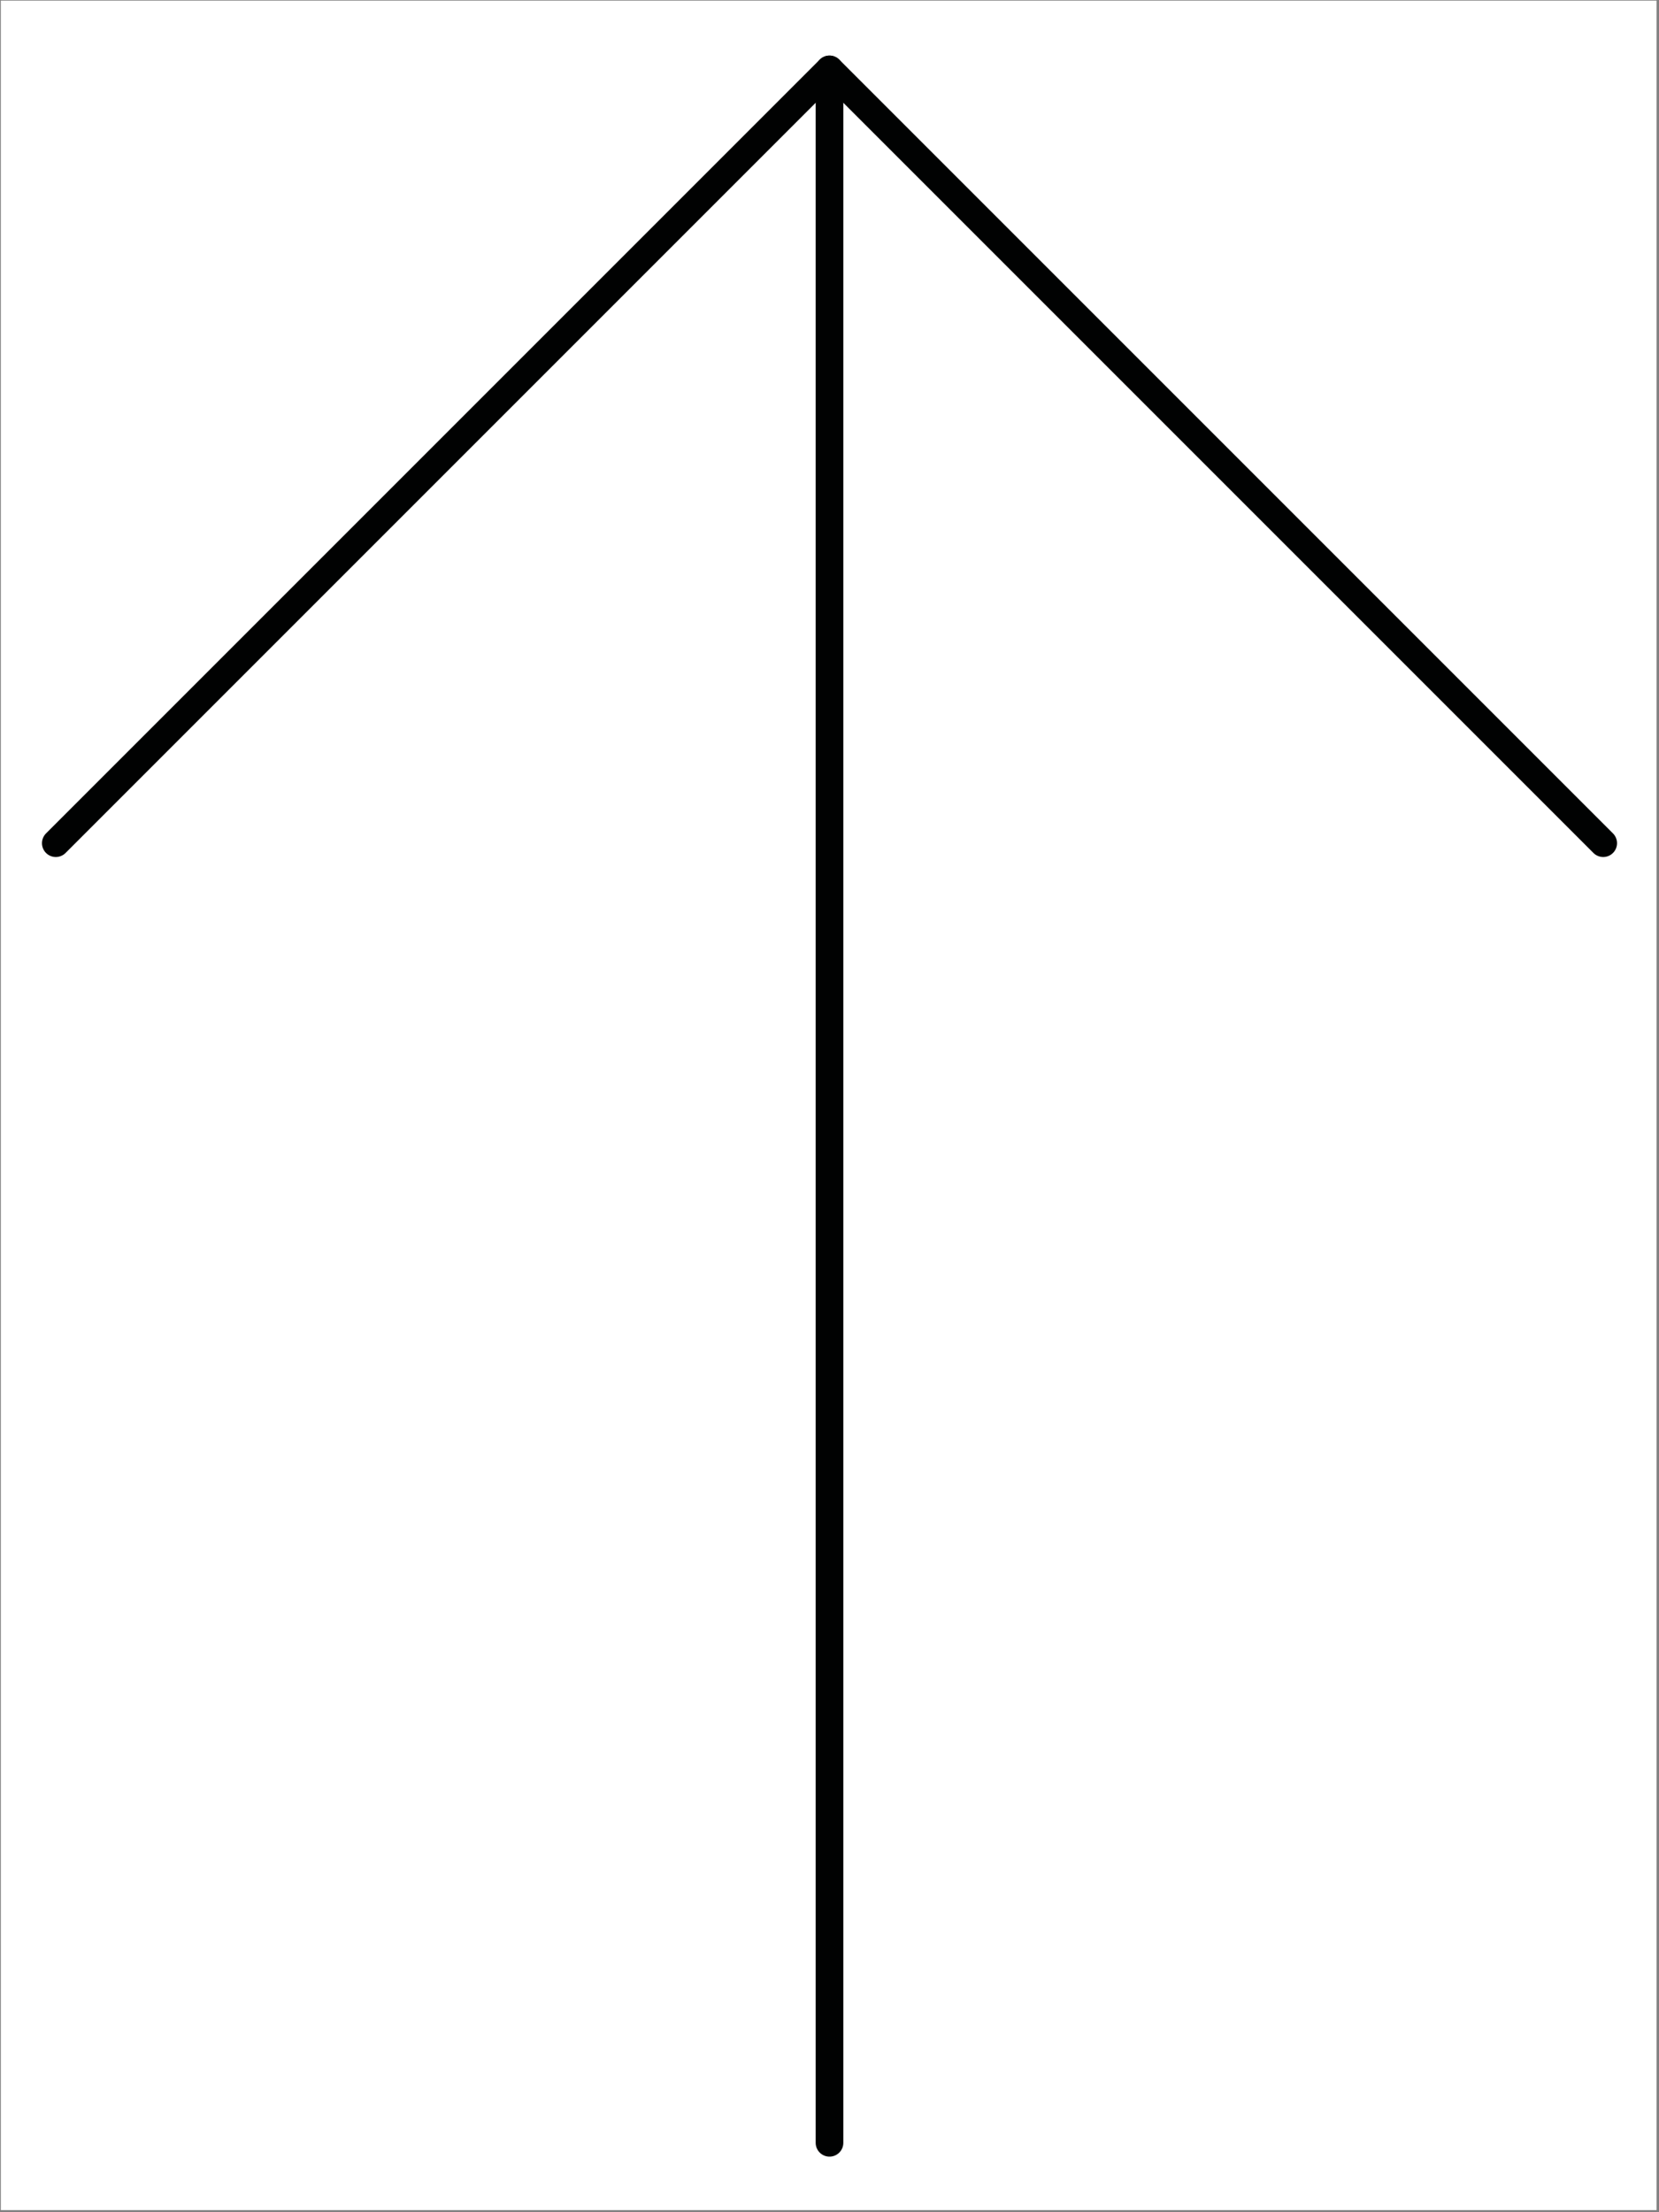 <?xml version="1.0" encoding="utf-8"?>
<!-- Generator: Adobe Illustrator 23.1.1, SVG Export Plug-In . SVG Version: 6.00 Build 0)  -->
<svg version="1.1" id="Ebene_1" xmlns="http://www.w3.org/2000/svg" xmlns:xlink="http://www.w3.org/1999/xlink" x="0px" y="0px"
	 viewBox="0 0 300 400" style="enable-background:new 0 0 300 400;" xml:space="preserve">
<rect x="0" y="0" width="300" height="400" fill="#808080" stroke="none"/>
<style type="text/css">
	.st0{fill:#FFFFFF;}
	.st1{fill:none;stroke:#010202;stroke-width:5;stroke-linecap:round;stroke-linejoin:round;stroke-miterlimit:10;}
</style>
<rect x="0.15" y="0.11" class="st0" width="299.41" height="399.51"/>
<polyline class="st1" points="289.91,152.46 150,12.55 10.09,152.46 "/>
<line class="st1" x1="150" y1="387.45" x2="150" y2="12.55"/>
</svg>

